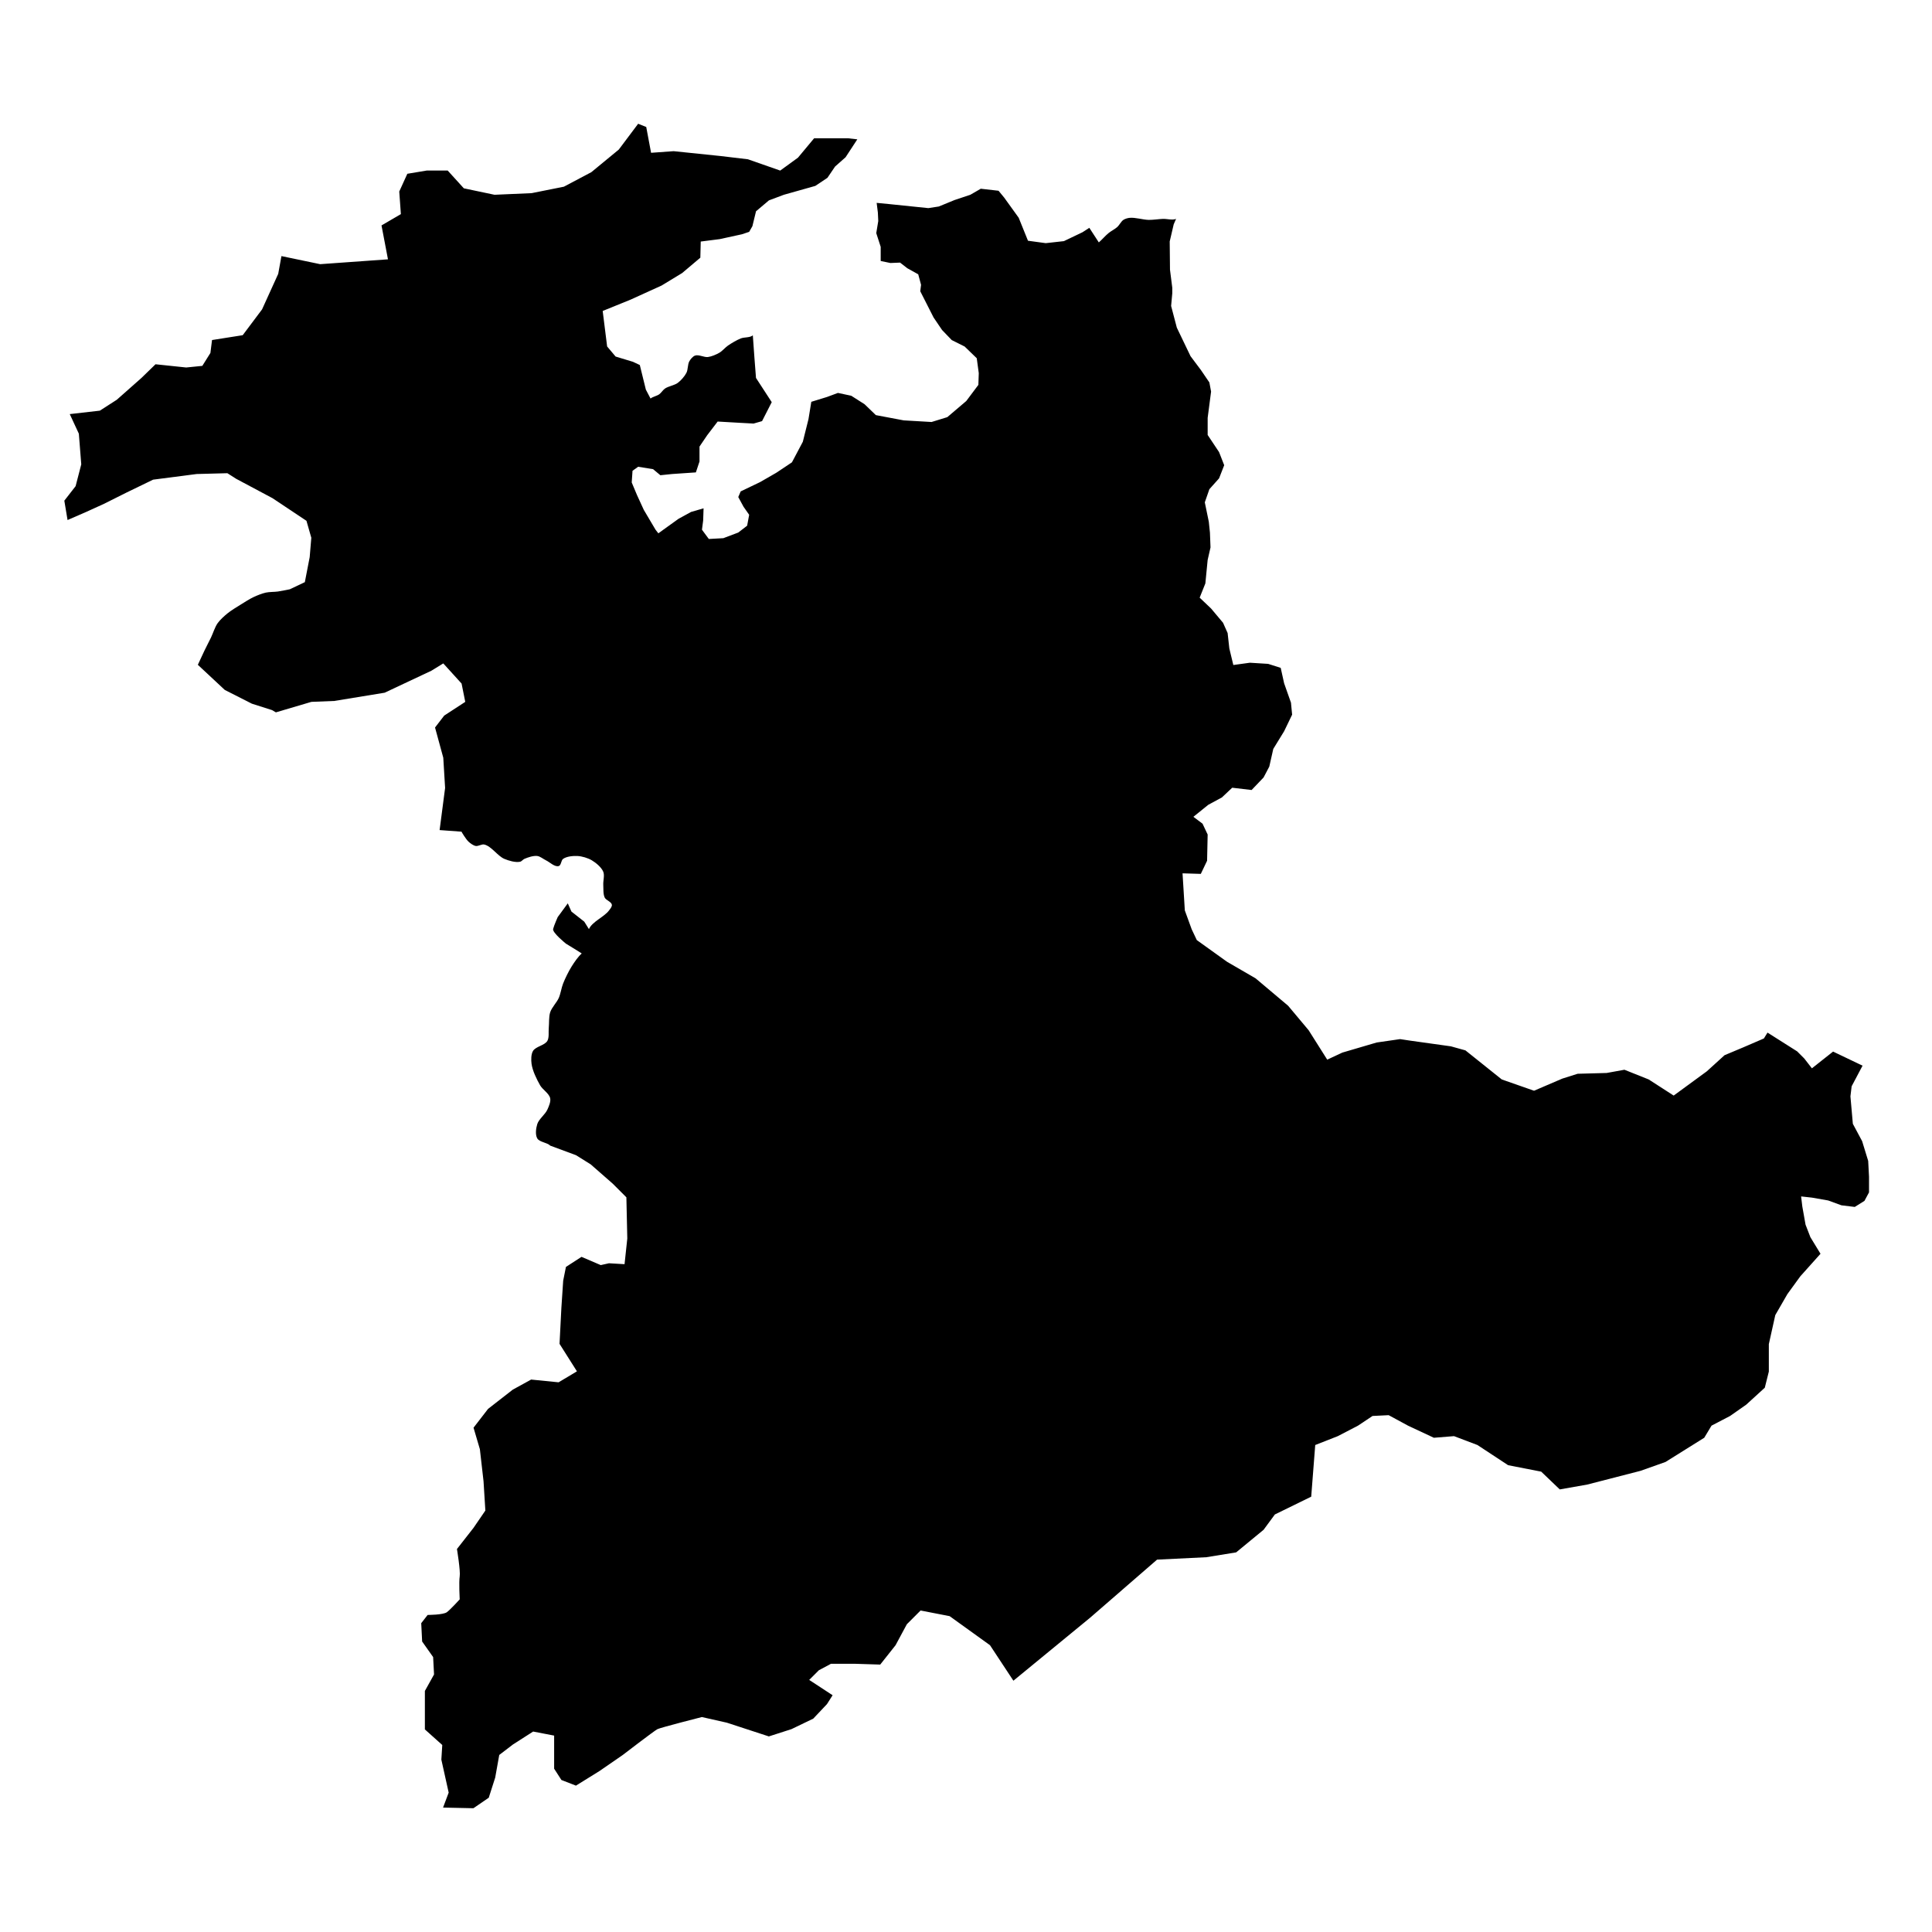 <?xml version="1.0" encoding="UTF-8"?>
<!-- Uploaded to: SVG Repo, www.svgrepo.com, Generator: SVG Repo Mixer Tools -->
<svg fill="#000000" width="800px" height="800px" version="1.1" viewBox="144 144 512 512" xmlns="http://www.w3.org/2000/svg">
 <path d="m639.09 451.66-1.605-5.238-2.461-4.598-0.641-7.273 0.32-2.672 2.891-5.465-7.809-3.734-5.613 4.438-2.027-2.613-1.879-1.879-7.856-4.977-0.965 1.555-5.453 2.352-4.973 2.086-4.707 4.277-8.77 6.418-6.633-4.277-6.418-2.566-4.707 0.855-7.699 0.211-4.062 1.285-7.488 3.211-8.555-2.996-9.625-7.699-3.848-1.07-10.695-1.496-2.777-0.418-6.207 0.898-9.09 2.672-4.012 1.871-4.918-7.785-5.445-6.5-8.621-7.262-7.562-4.387-8.016-5.75-1.359-2.871-1.816-4.992-0.605-9.828 4.84 0.148 1.664-3.477 0.152-6.957-1.359-2.875-2.422-1.816 3.934-3.176 3.629-1.965 2.723-2.57 5.141 0.605 3.176-3.328 1.512-2.875 1.059-4.688 2.875-4.688 2.117-4.387-0.305-3.176-1.816-5.141-0.906-4.086-3.328-1.059-4.84-0.301-4.387 0.605-1.059-4.387-0.453-4.082-1.211-2.723-3.176-3.781-3.023-2.875 1.512-3.781 0.605-6.203 0.758-3.328-0.152-3.934-0.301-2.875-1.059-5.141 1.211-3.481 2.57-2.875 1.359-3.481-1.359-3.477-3.023-4.539v-4.539l0.906-6.957-0.453-2.422-2.269-3.328-2.723-3.633-3.633-7.562-1.512-5.75 0.305-3.328v-1.512l-0.605-4.766-0.074-7.488 1.059-4.539 0.625-1.438c-0.957 0.402-2.434-0.039-3.481 0-1.129 0.039-2.629 0.285-3.762 0.266-1.539-0.027-3.574-0.703-5.106-0.539-0.504 0.055-1.188 0.254-1.613 0.539-0.617 0.414-1.062 1.383-1.613 1.883-0.625 0.562-1.645 1.066-2.297 1.594-0.848 0.684-1.797 1.805-2.602 2.488l-2.516-3.863-1.816 1.176-4.922 2.352-4.812 0.535-4.707-0.641-2.461-6.094-3.844-5.336-1.496-1.816-4.707-0.535-2.777 1.605-4.172 1.391-4.172 1.711-2.781 0.43-10.375-1.07-3.316-0.32 0.32 2.566 0.105 2.246-0.531 3.207 1.176 3.637v3.742l2.566 0.535 2.566-0.105 1.926 1.496 2.887 1.605 0.75 2.781-0.211 1.711 3.527 6.949 2.246 3.316 2.566 2.672 3.422 1.711 3.207 3.102 0.535 3.957-0.105 3.102-3.207 4.277-5.027 4.277-4.172 1.285-7.379-0.43-7.379-1.391-2.996-2.887-3.527-2.246-3.527-0.75-2.887 1.07-4.172 1.285-0.75 4.598-1.496 5.988-2.887 5.453-4.172 2.781-4.277 2.461-5.133 2.461-0.641 1.496 1.391 2.566 1.496 2.137-0.535 2.887-2.352 1.816-3.957 1.496-3.848 0.211-1.816-2.457 0.32-2.461 0.105-3.207-3.316 0.961-3.316 1.816-4.172 2.996-1.176 0.855-0.75-0.961-3.102-5.242-1.816-3.957-1.391-3.316 0.211-3.102 1.496-1.066 3.957 0.641 1.926 1.605 3.102-0.32 6.309-0.43 0.961-2.887v-3.957l2.031-2.996 2.781-3.637 5.562 0.32 3.957 0.215 2.246-0.645 2.566-5.027-4.172-6.418-0.43-5.562-0.41-5.731c-0.723 0.656-2.234 0.453-3.16 0.812-1.094 0.426-2.453 1.238-3.418 1.898-0.734 0.504-1.508 1.453-2.277 1.898-0.84 0.488-2.074 1.02-3.039 1.141-1.023 0.129-2.445-0.723-3.418-0.379-0.609 0.211-1.203 0.957-1.52 1.52-0.461 0.816-0.328 2.203-0.762 3.039-0.48 0.934-1.438 2.031-2.277 2.66-0.902 0.672-2.492 0.883-3.418 1.52-0.531 0.367-0.996 1.145-1.52 1.52-0.621 0.445-1.707 0.633-2.297 1.125l-1.242-2.359-1.605-6.523-1.816-0.855-4.598-1.391-2.246-2.672-1.176-9.41 7.379-2.996 8.234-3.742 5.453-3.316 4.812-4.066 0.105-4.277 5.027-0.641 5.883-1.285 1.926-0.645 0.855-1.496 0.961-3.957 3.422-2.887 3.953-1.484 8.34-2.352 3.207-2.141 2.031-2.992 2.781-2.461 3.109-4.746-2.465-0.277h-8.984l-4.277 5.133-4.707 3.422-8.555-2.992-7.273-0.863-12.406-1.285-5.988 0.43-1.285-6.844-2.141-0.855-5.133 6.844-7.273 5.988-7.269 3.848-8.555 1.711-9.84 0.43-8.129-1.711-4.277-4.707h-5.562l-5.133 0.855-2.141 4.703 0.43 5.988-5.133 2.996 1.711 8.984-17.965 1.285-10.266-2.141-0.855 4.707-4.277 9.41-5.133 6.844-8.129 1.285-0.43 3.422-2.141 3.422-4.277 0.43-8.129-0.855-3.742 3.637-6.523 5.773-4.492 2.887-7.969 0.91 2.406 5.188 0.641 8.129-1.496 5.777-2.992 3.848 0.855 5.133 4.918-2.141 4.707-2.141 5.988-2.996 7.059-3.422 11.551-1.496 8.129-0.215 2.352 1.496 9.625 5.133 8.984 5.988 1.285 4.492-0.43 5.133-1.285 6.633-3.988 1.887s-2.203 0.461-3.168 0.594c-0.953 0.129-2.254 0.082-3.195 0.289-0.992 0.223-2.269 0.73-3.195 1.164-1.098 0.512-2.457 1.391-3.484 2.031-1.066 0.664-2.512 1.523-3.484 2.32-0.855 0.703-1.977 1.703-2.613 2.613-0.715 1.023-1.203 2.652-1.742 3.777-0.508 1.051-1.238 2.43-1.742 3.484-0.539 1.125-1.742 3.773-1.742 3.742l7.144 6.664 7.176 3.641 5.34 1.699 1.023 0.598 9.41-2.781 6.066-0.242 13.348-2.184 12.379-5.824 3.156-1.941 4.852 5.34 0.973 4.852-5.582 3.641-2.426 3.156 2.184 8.008 0.484 8.008-1.457 11.164 5.805 0.422c-0.043-0.016 1.137 1.98 1.855 2.644 0.488 0.453 1.246 1.016 1.898 1.141 0.68 0.129 1.602-0.535 2.277-0.379 1.91 0.445 3.512 3.035 5.32 3.801 1.176 0.496 2.93 1.02 4.18 0.762 0.402-0.082 0.762-0.602 1.141-0.762 0.965-0.414 2.375-0.891 3.418-0.762 0.758 0.094 1.59 0.812 2.281 1.141 1.016 0.48 2.348 1.859 3.418 1.52 0.633-0.199 0.594-1.516 1.141-1.898 0.953-0.672 2.637-0.816 3.801-0.762 1.191 0.055 2.777 0.531 3.801 1.141 1.109 0.664 2.547 1.848 3.039 3.039 0.395 0.949-0.055 2.394 0 3.422 0.059 1.031-0.066 2.488 0.379 3.418 0.352 0.727 1.77 1.105 1.898 1.898 0.082 0.504-0.453 1.109-0.758 1.52-1.305 1.742-4.449 2.945-5.32 4.941l-1.23-1.973-3.398-2.672-0.973-2.184-2.672 3.641s-0.973 2.184-1.215 3.156c-0.242 0.969 3.398 3.883 3.398 3.883l3.156 1.941 1.027 0.664c-0.98 0.852-1.969 2.32-2.66 3.418-0.816 1.293-1.715 3.137-2.281 4.559-0.438 1.105-0.656 2.711-1.141 3.801-0.535 1.215-1.867 2.535-2.277 3.801-0.391 1.195-0.254 2.926-0.379 4.18-0.102 1.027 0.148 2.531-0.379 3.418-0.711 1.195-3.09 1.465-3.801 2.66-0.523 0.887-0.52 2.398-0.379 3.418 0.25 1.824 1.363 4.102 2.277 5.699 0.648 1.129 2.394 2.148 2.66 3.418 0.195 0.918-0.371 2.184-0.762 3.039-0.578 1.266-2.242 2.473-2.66 3.801-0.344 1.086-0.578 2.816 0 3.801 0.598 1.012 2.621 1.066 3.438 1.914l6.828 2.531 3.883 2.426 5.824 5.098 3.641 3.641 0.242 10.922-0.727 6.797-4.125-0.242-2.184 0.484-5.098-2.184-4.125 2.668-0.73 3.641-0.484 7.281-0.484 9.465 4.609 7.281-4.856 2.91-7.281-0.727-4.856 2.668-6.551 5.098-3.856 4.992 1.68 5.699 0.969 8.492 0.484 7.766-3.156 4.609-4.371 5.582s0.969 5.824 0.727 7.281c-0.242 1.457 0 6.066 0 6.066s-2.426 2.672-3.398 3.398c-0.969 0.727-5.098 0.727-5.098 0.727l-1.699 2.184 0.242 4.856 2.914 4.125 0.242 4.609-2.43 4.371v10.191l4.609 4.129-0.242 3.883 1.941 8.738-1.488 3.965 8.043 0.172 4.066-2.781 1.711-5.348 1.07-5.988 3.637-2.781 5.348-3.422 5.562 1.07v8.77l1.926 2.996 3.852 1.496 6.203-3.848 6.203-4.277s8.344-6.414 9.195-6.844c0.855-0.43 11.766-3.207 11.766-3.207l6.629 1.496 11.125 3.637 5.988-1.926 5.777-2.781 3.637-3.852 1.496-2.352-6.203-4.062 2.566-2.566 3.207-1.711h6.203l6.844 0.215 4.066-5.133 2.992-5.562 3.637-3.637 7.699 1.496 10.695 7.699 6.203 9.41 20.32-16.684 17.754-15.402 13.047-0.641 7.914-1.285 7.273-5.988 2.992-4.062 9.625-4.707 1.066-13.691 5.988-2.352 5.348-2.781 3.848-2.566 4.277-0.211 5.133 2.781 6.844 3.207 5.348-0.43 6.203 2.352 8.129 5.348 8.77 1.711 4.918 4.707 7.273-1.285 14.117-3.637 6.633-2.352 10.266-6.418 1.926-3.207 4.922-2.566 4.277-2.996 4.922-4.492 1.07-4.277v-7.273l1.711-7.699 3.207-5.562 3.422-4.707 5.352-5.977-2.68-4.398-1.285-3.316-0.855-4.812-0.32-2.672 2.887 0.32 4.277 0.75 3.527 1.285 3.527 0.43 2.566-1.605 1.211-2.25v-4.172z"/>
</svg>